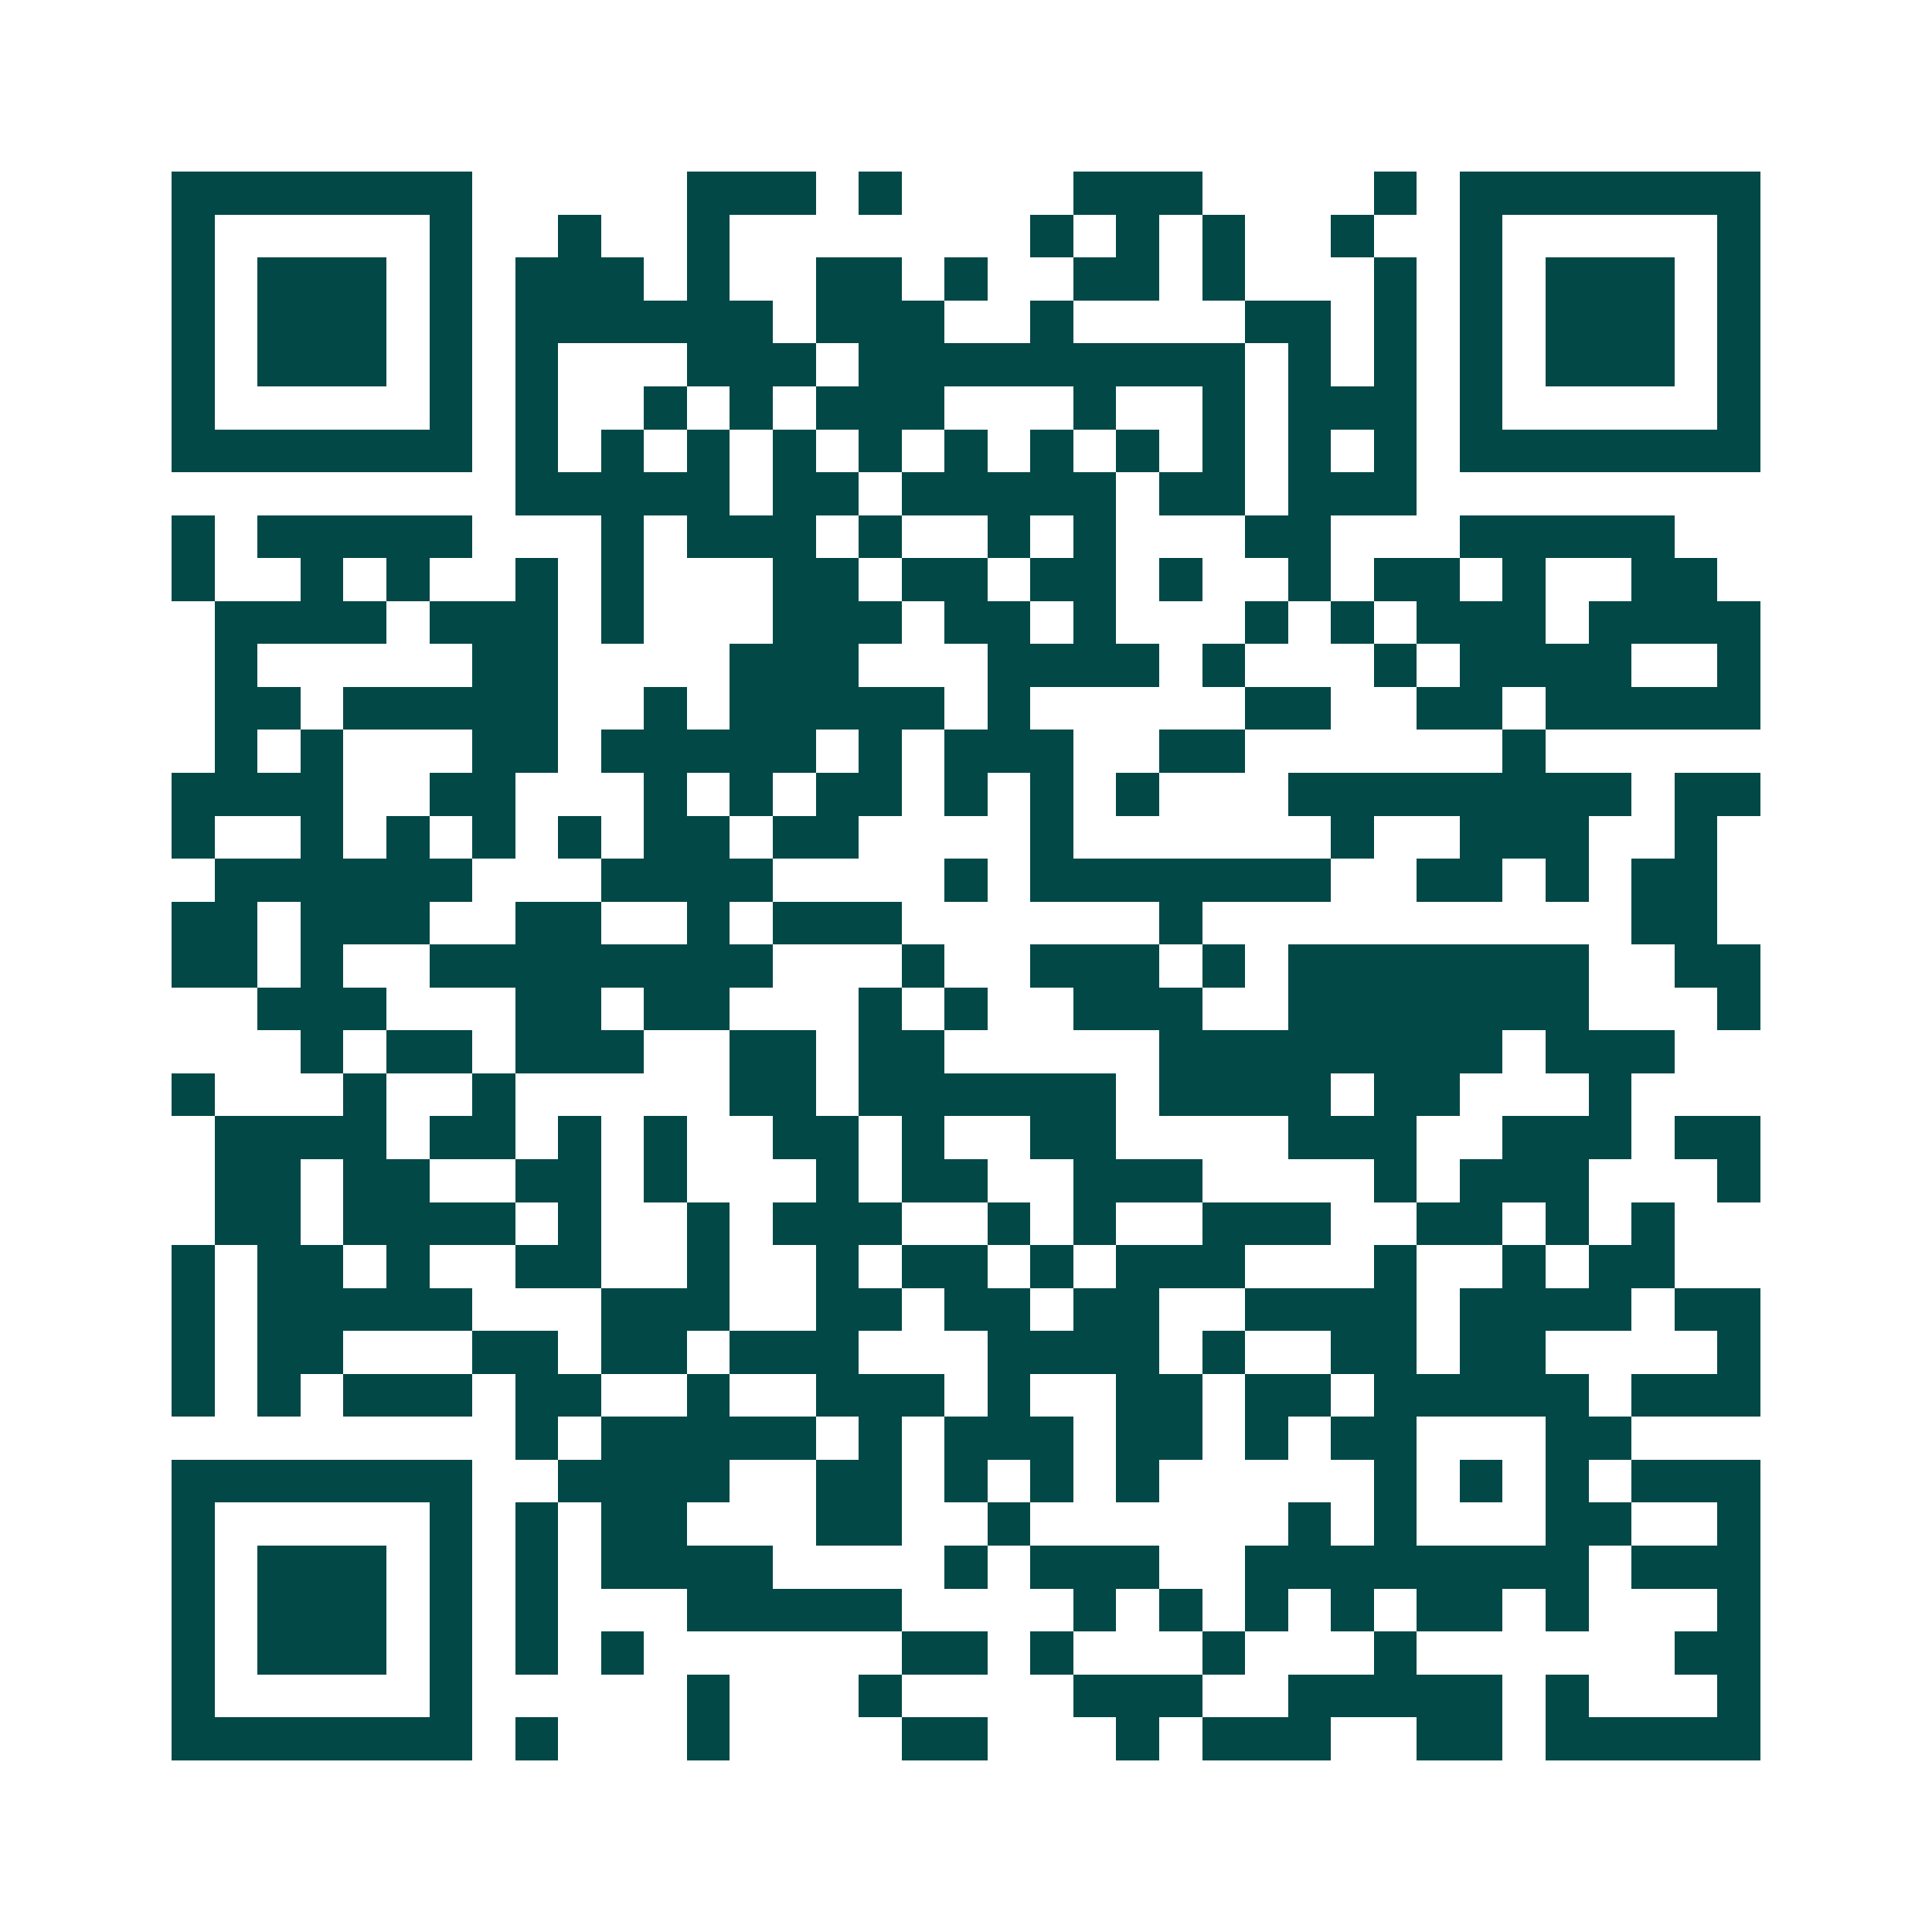 <svg xmlns="http://www.w3.org/2000/svg" width="200" height="200" viewBox="0 0 45 45" shape-rendering="crispEdges"><path fill="#ffffff" d="M0 0h45v45H0z"/><path stroke="#014847" d="M4 4.5h7m5 0h3m1 0h1m4 0h3m4 0h1m1 0h7M4 5.5h1m5 0h1m2 0h1m2 0h1m7 0h1m1 0h1m1 0h1m2 0h1m2 0h1m5 0h1M4 6.5h1m1 0h3m1 0h1m1 0h3m1 0h1m2 0h2m1 0h1m2 0h2m1 0h1m3 0h1m1 0h1m1 0h3m1 0h1M4 7.5h1m1 0h3m1 0h1m1 0h6m1 0h3m2 0h1m4 0h2m1 0h1m1 0h1m1 0h3m1 0h1M4 8.5h1m1 0h3m1 0h1m1 0h1m3 0h3m1 0h9m1 0h1m1 0h1m1 0h1m1 0h3m1 0h1M4 9.5h1m5 0h1m1 0h1m2 0h1m1 0h1m1 0h3m3 0h1m2 0h1m1 0h3m1 0h1m5 0h1M4 10.5h7m1 0h1m1 0h1m1 0h1m1 0h1m1 0h1m1 0h1m1 0h1m1 0h1m1 0h1m1 0h1m1 0h1m1 0h7M12 11.5h5m1 0h2m1 0h5m1 0h2m1 0h3M4 12.5h1m1 0h5m3 0h1m1 0h3m1 0h1m2 0h1m1 0h1m3 0h2m3 0h5M4 13.5h1m2 0h1m1 0h1m2 0h1m1 0h1m3 0h2m1 0h2m1 0h2m1 0h1m2 0h1m1 0h2m1 0h1m2 0h2M5 14.5h4m1 0h3m1 0h1m3 0h3m1 0h2m1 0h1m3 0h1m1 0h1m1 0h3m1 0h4M5 15.5h1m5 0h2m4 0h3m3 0h4m1 0h1m3 0h1m1 0h4m2 0h1M5 16.5h2m1 0h5m2 0h1m1 0h5m1 0h1m5 0h2m2 0h2m1 0h5M5 17.5h1m1 0h1m3 0h2m1 0h5m1 0h1m1 0h3m2 0h2m6 0h1M4 18.5h4m2 0h2m3 0h1m1 0h1m1 0h2m1 0h1m1 0h1m1 0h1m3 0h8m1 0h2M4 19.5h1m2 0h1m1 0h1m1 0h1m1 0h1m1 0h2m1 0h2m4 0h1m6 0h1m2 0h3m2 0h1M5 20.5h6m3 0h4m4 0h1m1 0h7m2 0h2m1 0h1m1 0h2M4 21.5h2m1 0h3m2 0h2m2 0h1m1 0h3m6 0h1m10 0h2M4 22.5h2m1 0h1m2 0h8m3 0h1m2 0h3m1 0h1m1 0h7m2 0h2M6 23.5h3m3 0h2m1 0h2m3 0h1m1 0h1m2 0h3m2 0h7m3 0h1M7 24.5h1m1 0h2m1 0h3m2 0h2m1 0h2m5 0h8m1 0h3M4 25.5h1m3 0h1m2 0h1m5 0h2m1 0h6m1 0h4m1 0h2m3 0h1M5 26.5h4m1 0h2m1 0h1m1 0h1m2 0h2m1 0h1m2 0h2m4 0h3m2 0h3m1 0h2M5 27.5h2m1 0h2m2 0h2m1 0h1m3 0h1m1 0h2m2 0h3m4 0h1m1 0h3m3 0h1M5 28.5h2m1 0h4m1 0h1m2 0h1m1 0h3m2 0h1m1 0h1m2 0h3m2 0h2m1 0h1m1 0h1M4 29.5h1m1 0h2m1 0h1m2 0h2m2 0h1m2 0h1m1 0h2m1 0h1m1 0h3m3 0h1m2 0h1m1 0h2M4 30.5h1m1 0h5m3 0h3m2 0h2m1 0h2m1 0h2m2 0h4m1 0h4m1 0h2M4 31.5h1m1 0h2m3 0h2m1 0h2m1 0h3m3 0h4m1 0h1m2 0h2m1 0h2m4 0h1M4 32.5h1m1 0h1m1 0h3m1 0h2m2 0h1m2 0h3m1 0h1m2 0h2m1 0h2m1 0h5m1 0h3M12 33.5h1m1 0h5m1 0h1m1 0h3m1 0h2m1 0h1m1 0h2m3 0h2M4 34.5h7m2 0h4m2 0h2m1 0h1m1 0h1m1 0h1m5 0h1m1 0h1m1 0h1m1 0h3M4 35.5h1m5 0h1m1 0h1m1 0h2m3 0h2m2 0h1m6 0h1m1 0h1m3 0h2m2 0h1M4 36.5h1m1 0h3m1 0h1m1 0h1m1 0h4m4 0h1m1 0h3m2 0h8m1 0h3M4 37.5h1m1 0h3m1 0h1m1 0h1m3 0h5m4 0h1m1 0h1m1 0h1m1 0h1m1 0h2m1 0h1m3 0h1M4 38.5h1m1 0h3m1 0h1m1 0h1m1 0h1m6 0h2m1 0h1m3 0h1m3 0h1m6 0h2M4 39.5h1m5 0h1m5 0h1m3 0h1m4 0h3m2 0h5m1 0h1m3 0h1M4 40.5h7m1 0h1m3 0h1m4 0h2m3 0h1m1 0h3m2 0h2m1 0h5"/></svg>

